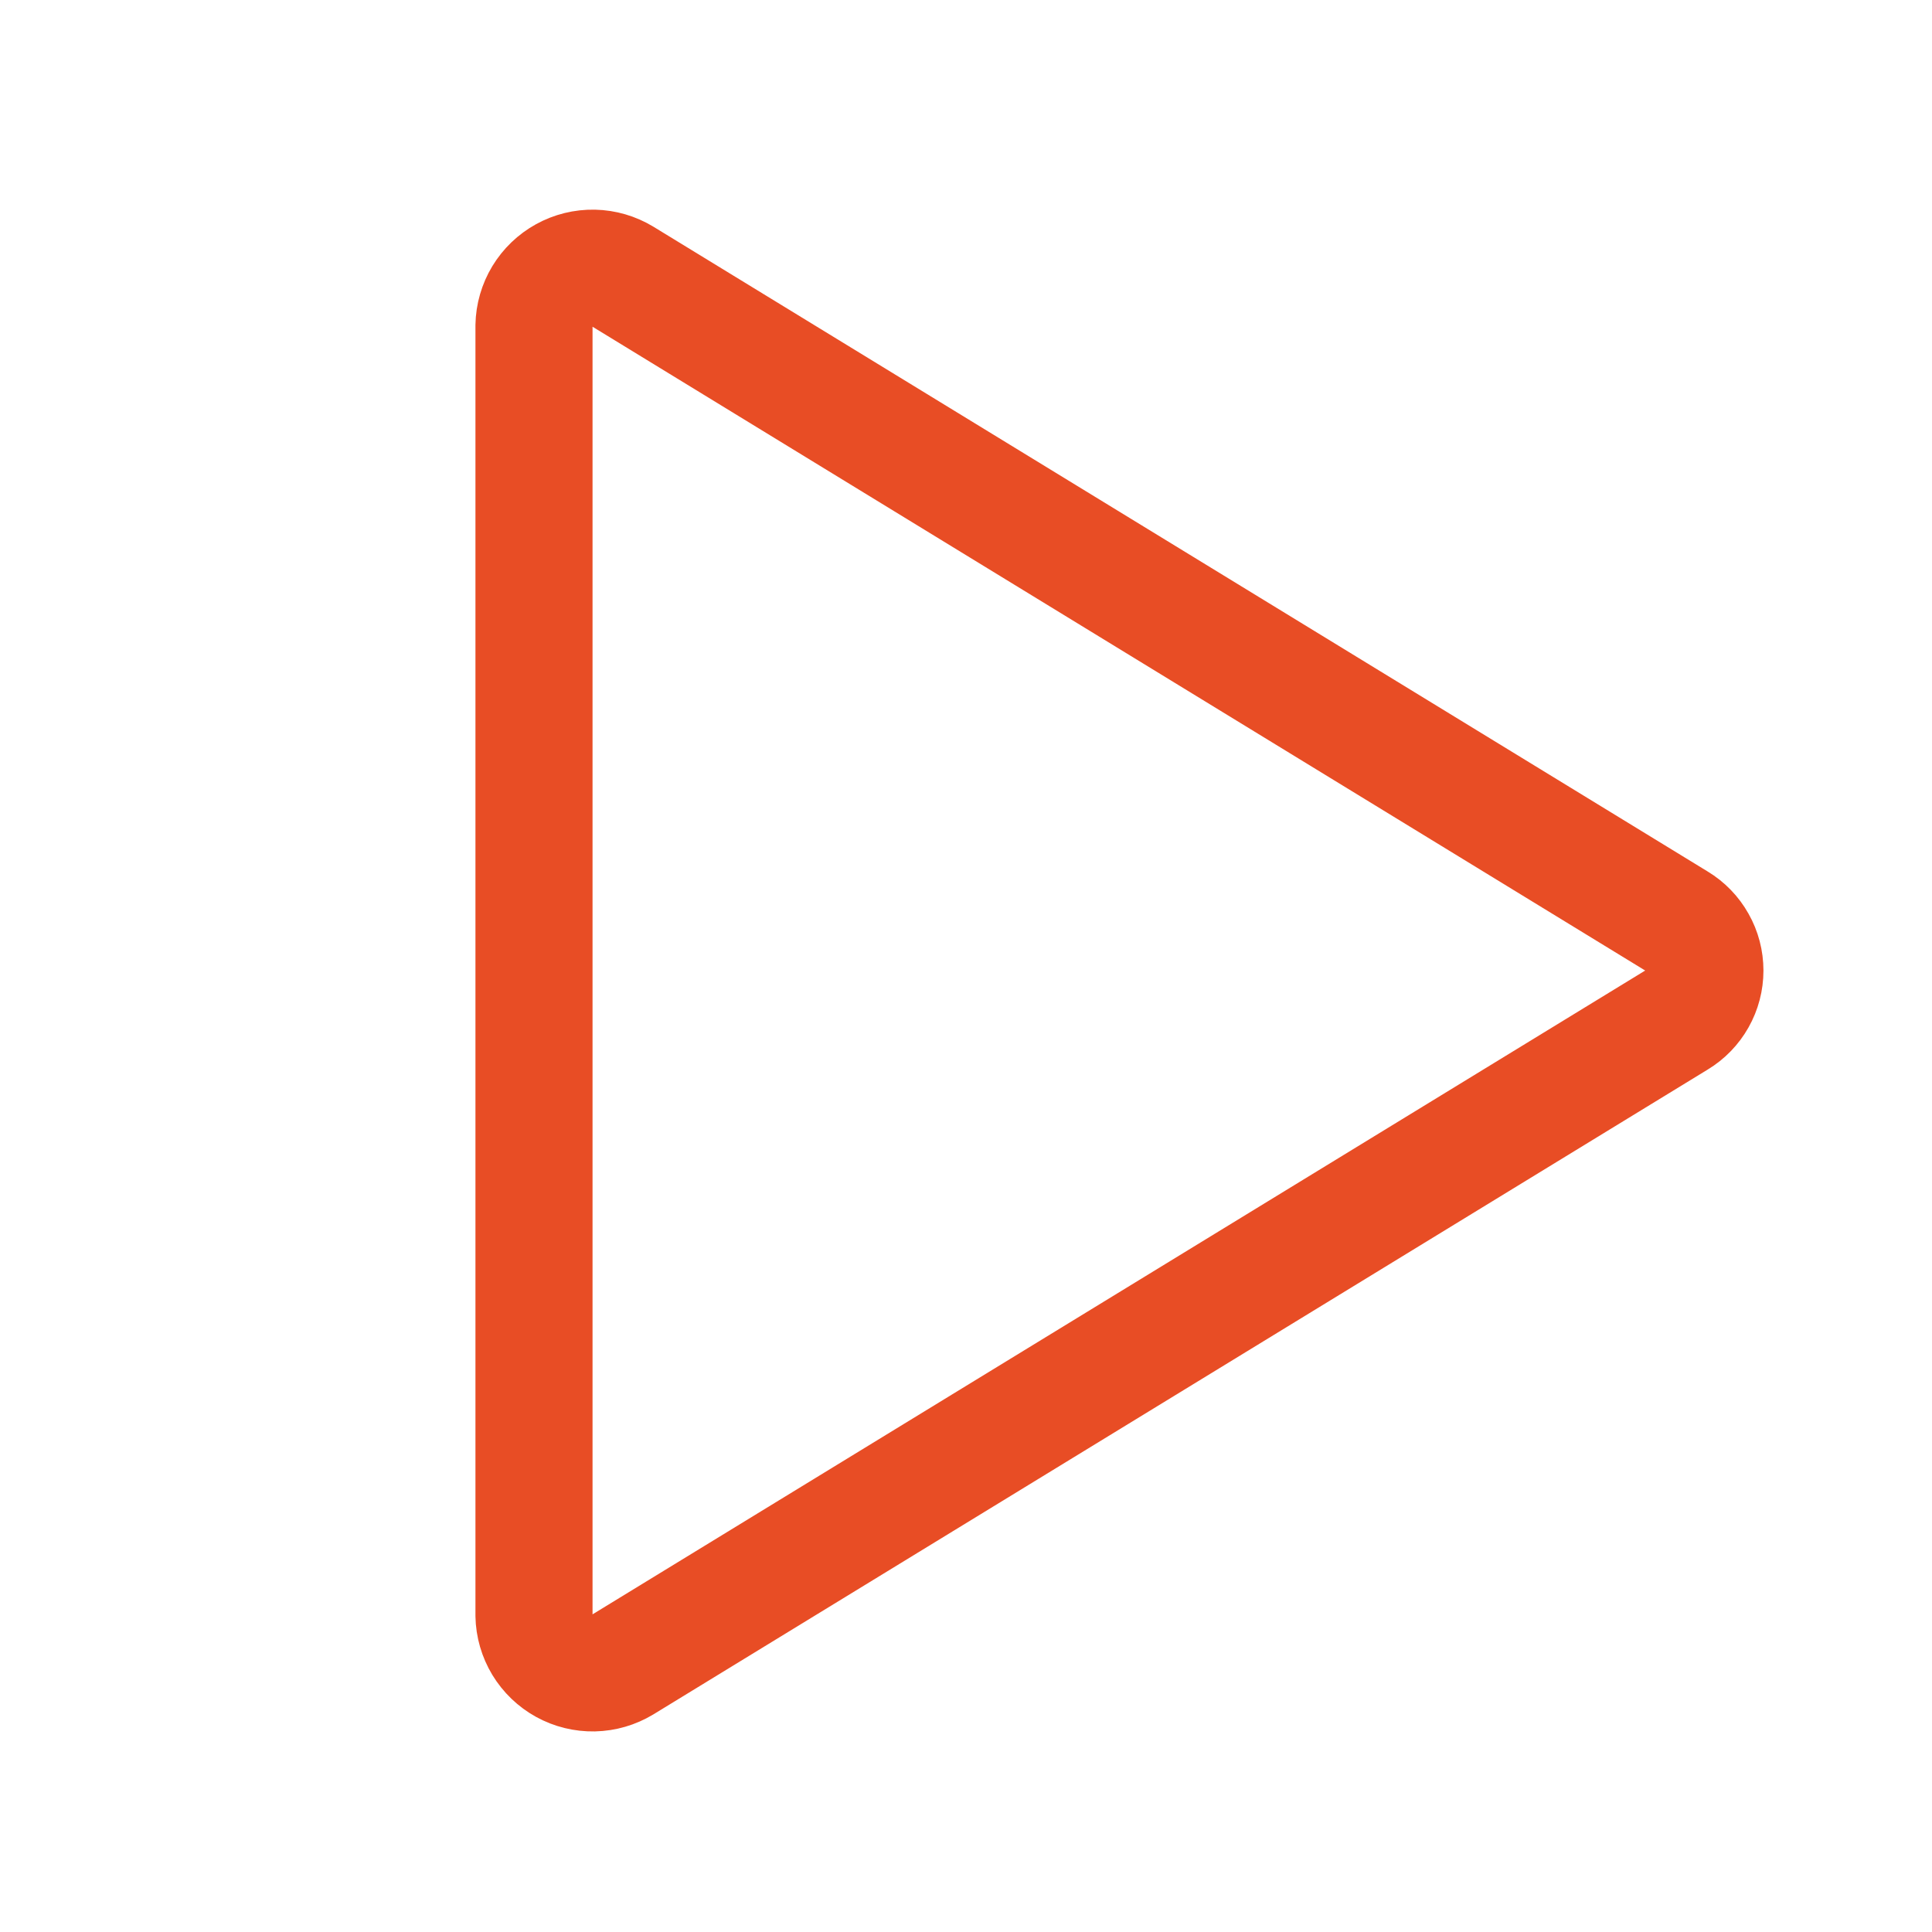 <?xml version="1.0" encoding="UTF-8"?>
<svg xmlns="http://www.w3.org/2000/svg" width="33" height="33" viewBox="0 0 33 33" fill="none">
  <g clip-path="url(#clip0_4085_560)">
    <path d="M9.121 5.562V27.593C9.124 27.768 9.174 27.94 9.265 28.091C9.356 28.241 9.485 28.365 9.639 28.45C9.793 28.535 9.966 28.577 10.142 28.574C10.318 28.57 10.489 28.52 10.64 28.429L28.65 17.414C28.794 17.327 28.913 17.204 28.995 17.058C29.078 16.911 29.121 16.746 29.121 16.578C29.121 16.409 29.078 16.244 28.995 16.098C28.913 15.951 28.794 15.828 28.65 15.741L10.64 4.726C10.489 4.635 10.318 4.585 10.142 4.581C9.966 4.578 9.793 4.62 9.639 4.705C9.485 4.79 9.356 4.914 9.265 5.064C9.174 5.215 9.124 5.387 9.121 5.562Z" stroke="#E84D25" stroke-width="2" stroke-linecap="round" stroke-linejoin="round"></path>
  </g>
  <defs>
    <clipPath id="clip0_4085_560">
      <rect width="32" height="32" fill="white" transform="translate(0.121 0.578)"></rect>
    </clipPath>
  </defs>
</svg>
